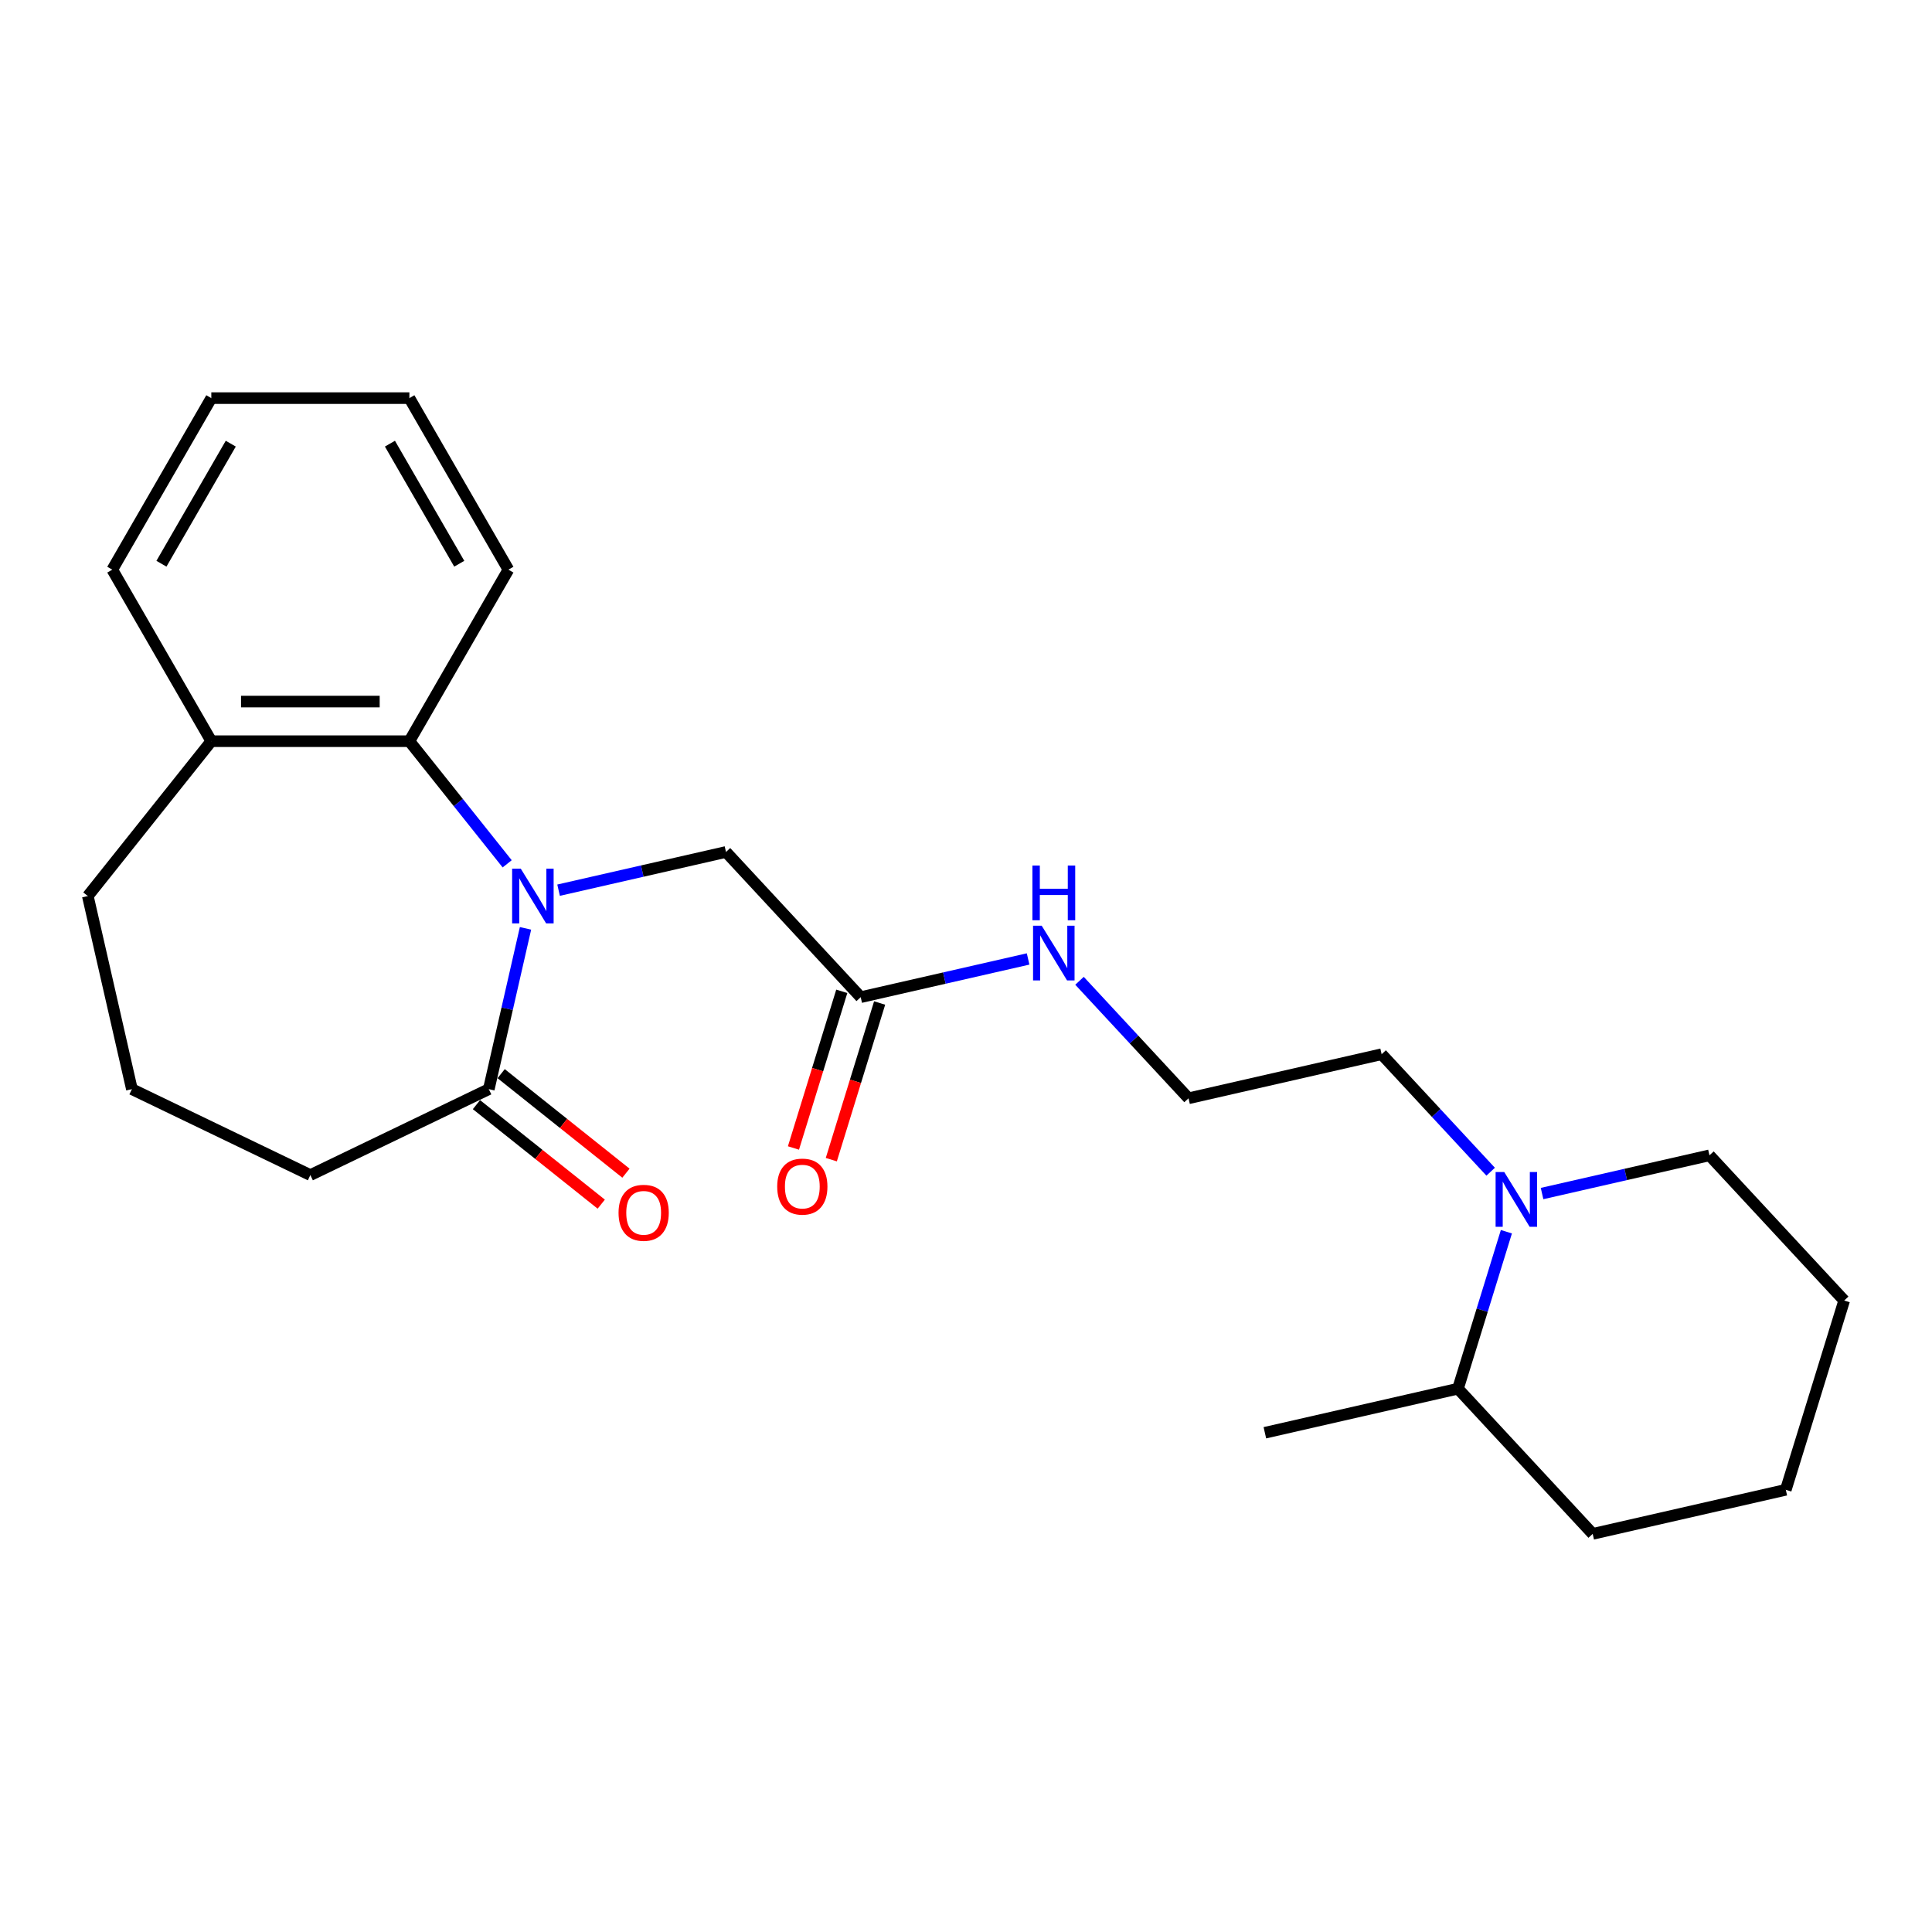 <?xml version='1.0' encoding='iso-8859-1'?>
<svg version='1.1' baseProfile='full'
              xmlns='http://www.w3.org/2000/svg'
                      xmlns:rdkit='http://www.rdkit.org/xml'
                      xmlns:xlink='http://www.w3.org/1999/xlink'
                  xml:space='preserve'
width='1000px' height='1000px' viewBox='0 0 1000 1000'>
<!-- END OF HEADER -->
<rect style='opacity:1.0;fill:#FFFFFF;stroke:none' width='1000' height='1000' x='0' y='0'> </rect>
<path class='bond-0' d='M 272,480.516 L 262.502,522.13' style='fill:none;fill-rule:evenodd;stroke:#0000FF;stroke-width:6px;stroke-linecap:butt;stroke-linejoin:miter;stroke-opacity:1' />
<path class='bond-0' d='M 262.502,522.13 L 253.004,563.743' style='fill:none;fill-rule:evenodd;stroke:#000000;stroke-width:6px;stroke-linecap:butt;stroke-linejoin:miter;stroke-opacity:1' />
<path class='bond-1' d='M 262.514,447.112 L 237.205,415.375' style='fill:none;fill-rule:evenodd;stroke:#0000FF;stroke-width:6px;stroke-linecap:butt;stroke-linejoin:miter;stroke-opacity:1' />
<path class='bond-1' d='M 237.205,415.375 L 211.896,383.639' style='fill:none;fill-rule:evenodd;stroke:#000000;stroke-width:6px;stroke-linecap:butt;stroke-linejoin:miter;stroke-opacity:1' />
<path class='bond-3' d='M 289.12,460.757 L 332.443,450.868' style='fill:none;fill-rule:evenodd;stroke:#0000FF;stroke-width:6px;stroke-linecap:butt;stroke-linejoin:miter;stroke-opacity:1' />
<path class='bond-3' d='M 332.443,450.868 L 375.767,440.98' style='fill:none;fill-rule:evenodd;stroke:#000000;stroke-width:6px;stroke-linecap:butt;stroke-linejoin:miter;stroke-opacity:1' />
<path class='bond-5' d='M 246.612,571.759 L 278.907,597.514' style='fill:none;fill-rule:evenodd;stroke:#000000;stroke-width:6px;stroke-linecap:butt;stroke-linejoin:miter;stroke-opacity:1' />
<path class='bond-5' d='M 278.907,597.514 L 311.203,623.268' style='fill:none;fill-rule:evenodd;stroke:#FF0000;stroke-width:6px;stroke-linecap:butt;stroke-linejoin:miter;stroke-opacity:1' />
<path class='bond-5' d='M 259.396,555.728 L 291.691,581.483' style='fill:none;fill-rule:evenodd;stroke:#000000;stroke-width:6px;stroke-linecap:butt;stroke-linejoin:miter;stroke-opacity:1' />
<path class='bond-5' d='M 291.691,581.483 L 323.987,607.238' style='fill:none;fill-rule:evenodd;stroke:#FF0000;stroke-width:6px;stroke-linecap:butt;stroke-linejoin:miter;stroke-opacity:1' />
<path class='bond-12' d='M 253.004,563.743 L 160.636,608.225' style='fill:none;fill-rule:evenodd;stroke:#000000;stroke-width:6px;stroke-linecap:butt;stroke-linejoin:miter;stroke-opacity:1' />
<path class='bond-6' d='M 211.896,383.639 L 109.375,383.639' style='fill:none;fill-rule:evenodd;stroke:#000000;stroke-width:6px;stroke-linecap:butt;stroke-linejoin:miter;stroke-opacity:1' />
<path class='bond-6' d='M 196.518,363.135 L 124.753,363.135' style='fill:none;fill-rule:evenodd;stroke:#000000;stroke-width:6px;stroke-linecap:butt;stroke-linejoin:miter;stroke-opacity:1' />
<path class='bond-14' d='M 211.896,383.639 L 263.156,294.853' style='fill:none;fill-rule:evenodd;stroke:#000000;stroke-width:6px;stroke-linecap:butt;stroke-linejoin:miter;stroke-opacity:1' />
<path class='bond-2' d='M 771.56,606.476 L 743.346,576.068' style='fill:none;fill-rule:evenodd;stroke:#0000FF;stroke-width:6px;stroke-linecap:butt;stroke-linejoin:miter;stroke-opacity:1' />
<path class='bond-2' d='M 743.346,576.068 L 715.131,545.66' style='fill:none;fill-rule:evenodd;stroke:#000000;stroke-width:6px;stroke-linecap:butt;stroke-linejoin:miter;stroke-opacity:1' />
<path class='bond-7' d='M 779.705,637.536 L 767.175,678.158' style='fill:none;fill-rule:evenodd;stroke:#0000FF;stroke-width:6px;stroke-linecap:butt;stroke-linejoin:miter;stroke-opacity:1' />
<path class='bond-7' d='M 767.175,678.158 L 754.645,718.779' style='fill:none;fill-rule:evenodd;stroke:#000000;stroke-width:6px;stroke-linecap:butt;stroke-linejoin:miter;stroke-opacity:1' />
<path class='bond-13' d='M 798.166,617.777 L 841.49,607.888' style='fill:none;fill-rule:evenodd;stroke:#0000FF;stroke-width:6px;stroke-linecap:butt;stroke-linejoin:miter;stroke-opacity:1' />
<path class='bond-13' d='M 841.49,607.888 L 884.814,598' style='fill:none;fill-rule:evenodd;stroke:#000000;stroke-width:6px;stroke-linecap:butt;stroke-linejoin:miter;stroke-opacity:1' />
<path class='bond-4' d='M 375.767,440.98 L 445.499,516.133' style='fill:none;fill-rule:evenodd;stroke:#000000;stroke-width:6px;stroke-linecap:butt;stroke-linejoin:miter;stroke-opacity:1' />
<path class='bond-8' d='M 435.702,513.111 L 423.197,553.653' style='fill:none;fill-rule:evenodd;stroke:#000000;stroke-width:6px;stroke-linecap:butt;stroke-linejoin:miter;stroke-opacity:1' />
<path class='bond-8' d='M 423.197,553.653 L 410.691,594.194' style='fill:none;fill-rule:evenodd;stroke:#FF0000;stroke-width:6px;stroke-linecap:butt;stroke-linejoin:miter;stroke-opacity:1' />
<path class='bond-8' d='M 455.295,519.155 L 442.79,559.696' style='fill:none;fill-rule:evenodd;stroke:#000000;stroke-width:6px;stroke-linecap:butt;stroke-linejoin:miter;stroke-opacity:1' />
<path class='bond-8' d='M 442.79,559.696 L 430.285,600.238' style='fill:none;fill-rule:evenodd;stroke:#FF0000;stroke-width:6px;stroke-linecap:butt;stroke-linejoin:miter;stroke-opacity:1' />
<path class='bond-9' d='M 445.499,516.133 L 488.823,506.245' style='fill:none;fill-rule:evenodd;stroke:#000000;stroke-width:6px;stroke-linecap:butt;stroke-linejoin:miter;stroke-opacity:1' />
<path class='bond-9' d='M 488.823,506.245 L 532.146,496.356' style='fill:none;fill-rule:evenodd;stroke:#0000FF;stroke-width:6px;stroke-linecap:butt;stroke-linejoin:miter;stroke-opacity:1' />
<path class='bond-16' d='M 109.375,383.639 L 45.455,463.793' style='fill:none;fill-rule:evenodd;stroke:#000000;stroke-width:6px;stroke-linecap:butt;stroke-linejoin:miter;stroke-opacity:1' />
<path class='bond-17' d='M 109.375,383.639 L 58.115,294.853' style='fill:none;fill-rule:evenodd;stroke:#000000;stroke-width:6px;stroke-linecap:butt;stroke-linejoin:miter;stroke-opacity:1' />
<path class='bond-18' d='M 754.645,718.779 L 654.694,741.592' style='fill:none;fill-rule:evenodd;stroke:#000000;stroke-width:6px;stroke-linecap:butt;stroke-linejoin:miter;stroke-opacity:1' />
<path class='bond-19' d='M 754.645,718.779 L 824.377,793.932' style='fill:none;fill-rule:evenodd;stroke:#000000;stroke-width:6px;stroke-linecap:butt;stroke-linejoin:miter;stroke-opacity:1' />
<path class='bond-11' d='M 558.752,507.657 L 586.967,538.065' style='fill:none;fill-rule:evenodd;stroke:#0000FF;stroke-width:6px;stroke-linecap:butt;stroke-linejoin:miter;stroke-opacity:1' />
<path class='bond-11' d='M 586.967,538.065 L 615.181,568.473' style='fill:none;fill-rule:evenodd;stroke:#000000;stroke-width:6px;stroke-linecap:butt;stroke-linejoin:miter;stroke-opacity:1' />
<path class='bond-10' d='M 715.131,545.66 L 615.181,568.473' style='fill:none;fill-rule:evenodd;stroke:#000000;stroke-width:6px;stroke-linecap:butt;stroke-linejoin:miter;stroke-opacity:1' />
<path class='bond-15' d='M 160.636,608.225 L 68.268,563.743' style='fill:none;fill-rule:evenodd;stroke:#000000;stroke-width:6px;stroke-linecap:butt;stroke-linejoin:miter;stroke-opacity:1' />
<path class='bond-20' d='M 884.814,598 L 954.545,673.153' style='fill:none;fill-rule:evenodd;stroke:#000000;stroke-width:6px;stroke-linecap:butt;stroke-linejoin:miter;stroke-opacity:1' />
<path class='bond-21' d='M 263.156,294.853 L 211.896,206.068' style='fill:none;fill-rule:evenodd;stroke:#000000;stroke-width:6px;stroke-linecap:butt;stroke-linejoin:miter;stroke-opacity:1' />
<path class='bond-21' d='M 237.71,291.788 L 201.828,229.638' style='fill:none;fill-rule:evenodd;stroke:#000000;stroke-width:6px;stroke-linecap:butt;stroke-linejoin:miter;stroke-opacity:1' />
<path class='bond-24' d='M 68.268,563.743 L 45.455,463.793' style='fill:none;fill-rule:evenodd;stroke:#000000;stroke-width:6px;stroke-linecap:butt;stroke-linejoin:miter;stroke-opacity:1' />
<path class='bond-25' d='M 58.115,294.853 L 109.375,206.068' style='fill:none;fill-rule:evenodd;stroke:#000000;stroke-width:6px;stroke-linecap:butt;stroke-linejoin:miter;stroke-opacity:1' />
<path class='bond-25' d='M 83.561,291.788 L 119.443,229.638' style='fill:none;fill-rule:evenodd;stroke:#000000;stroke-width:6px;stroke-linecap:butt;stroke-linejoin:miter;stroke-opacity:1' />
<path class='bond-26' d='M 824.377,793.932 L 924.327,771.119' style='fill:none;fill-rule:evenodd;stroke:#000000;stroke-width:6px;stroke-linecap:butt;stroke-linejoin:miter;stroke-opacity:1' />
<path class='bond-23' d='M 954.545,673.153 L 924.327,771.119' style='fill:none;fill-rule:evenodd;stroke:#000000;stroke-width:6px;stroke-linecap:butt;stroke-linejoin:miter;stroke-opacity:1' />
<path class='bond-22' d='M 211.896,206.068 L 109.375,206.068' style='fill:none;fill-rule:evenodd;stroke:#000000;stroke-width:6px;stroke-linecap:butt;stroke-linejoin:miter;stroke-opacity:1' />
<path  class='atom-0' d='M 269.557 449.633
L 278.837 464.633
Q 279.757 466.113, 281.237 468.793
Q 282.717 471.473, 282.797 471.633
L 282.797 449.633
L 286.557 449.633
L 286.557 477.953
L 282.677 477.953
L 272.717 461.553
Q 271.557 459.633, 270.317 457.433
Q 269.117 455.233, 268.757 454.553
L 268.757 477.953
L 265.077 477.953
L 265.077 449.633
L 269.557 449.633
' fill='#0000FF'/>
<path  class='atom-3' d='M 778.603 606.653
L 787.883 621.653
Q 788.803 623.133, 790.283 625.813
Q 791.763 628.493, 791.843 628.653
L 791.843 606.653
L 795.603 606.653
L 795.603 634.973
L 791.723 634.973
L 781.763 618.573
Q 780.603 616.653, 779.363 614.453
Q 778.163 612.253, 777.803 611.573
L 777.803 634.973
L 774.123 634.973
L 774.123 606.653
L 778.603 606.653
' fill='#0000FF'/>
<path  class='atom-6' d='M 320.158 627.744
Q 320.158 620.944, 323.518 617.144
Q 326.878 613.344, 333.158 613.344
Q 339.438 613.344, 342.798 617.144
Q 346.158 620.944, 346.158 627.744
Q 346.158 634.624, 342.758 638.544
Q 339.358 642.424, 333.158 642.424
Q 326.918 642.424, 323.518 638.544
Q 320.158 634.664, 320.158 627.744
M 333.158 639.224
Q 337.478 639.224, 339.798 636.344
Q 342.158 633.424, 342.158 627.744
Q 342.158 622.184, 339.798 619.384
Q 337.478 616.544, 333.158 616.544
Q 328.838 616.544, 326.478 619.344
Q 324.158 622.144, 324.158 627.744
Q 324.158 633.464, 326.478 636.344
Q 328.838 639.224, 333.158 639.224
' fill='#FF0000'/>
<path  class='atom-9' d='M 402.28 614.179
Q 402.28 607.379, 405.64 603.579
Q 409 599.779, 415.28 599.779
Q 421.56 599.779, 424.92 603.579
Q 428.28 607.379, 428.28 614.179
Q 428.28 621.059, 424.88 624.979
Q 421.48 628.859, 415.28 628.859
Q 409.04 628.859, 405.64 624.979
Q 402.28 621.099, 402.28 614.179
M 415.28 625.659
Q 419.6 625.659, 421.92 622.779
Q 424.28 619.859, 424.28 614.179
Q 424.28 608.619, 421.92 605.819
Q 419.6 602.979, 415.28 602.979
Q 410.96 602.979, 408.6 605.779
Q 406.28 608.579, 406.28 614.179
Q 406.28 619.899, 408.6 622.779
Q 410.96 625.659, 415.28 625.659
' fill='#FF0000'/>
<path  class='atom-10' d='M 539.189 479.16
L 548.469 494.16
Q 549.389 495.64, 550.869 498.32
Q 552.349 501, 552.429 501.16
L 552.429 479.16
L 556.189 479.16
L 556.189 507.48
L 552.309 507.48
L 542.349 491.08
Q 541.189 489.16, 539.949 486.96
Q 538.749 484.76, 538.389 484.08
L 538.389 507.48
L 534.709 507.48
L 534.709 479.16
L 539.189 479.16
' fill='#0000FF'/>
<path  class='atom-10' d='M 534.369 448.008
L 538.209 448.008
L 538.209 460.048
L 552.689 460.048
L 552.689 448.008
L 556.529 448.008
L 556.529 476.328
L 552.689 476.328
L 552.689 463.248
L 538.209 463.248
L 538.209 476.328
L 534.369 476.328
L 534.369 448.008
' fill='#0000FF'/>
</svg>
